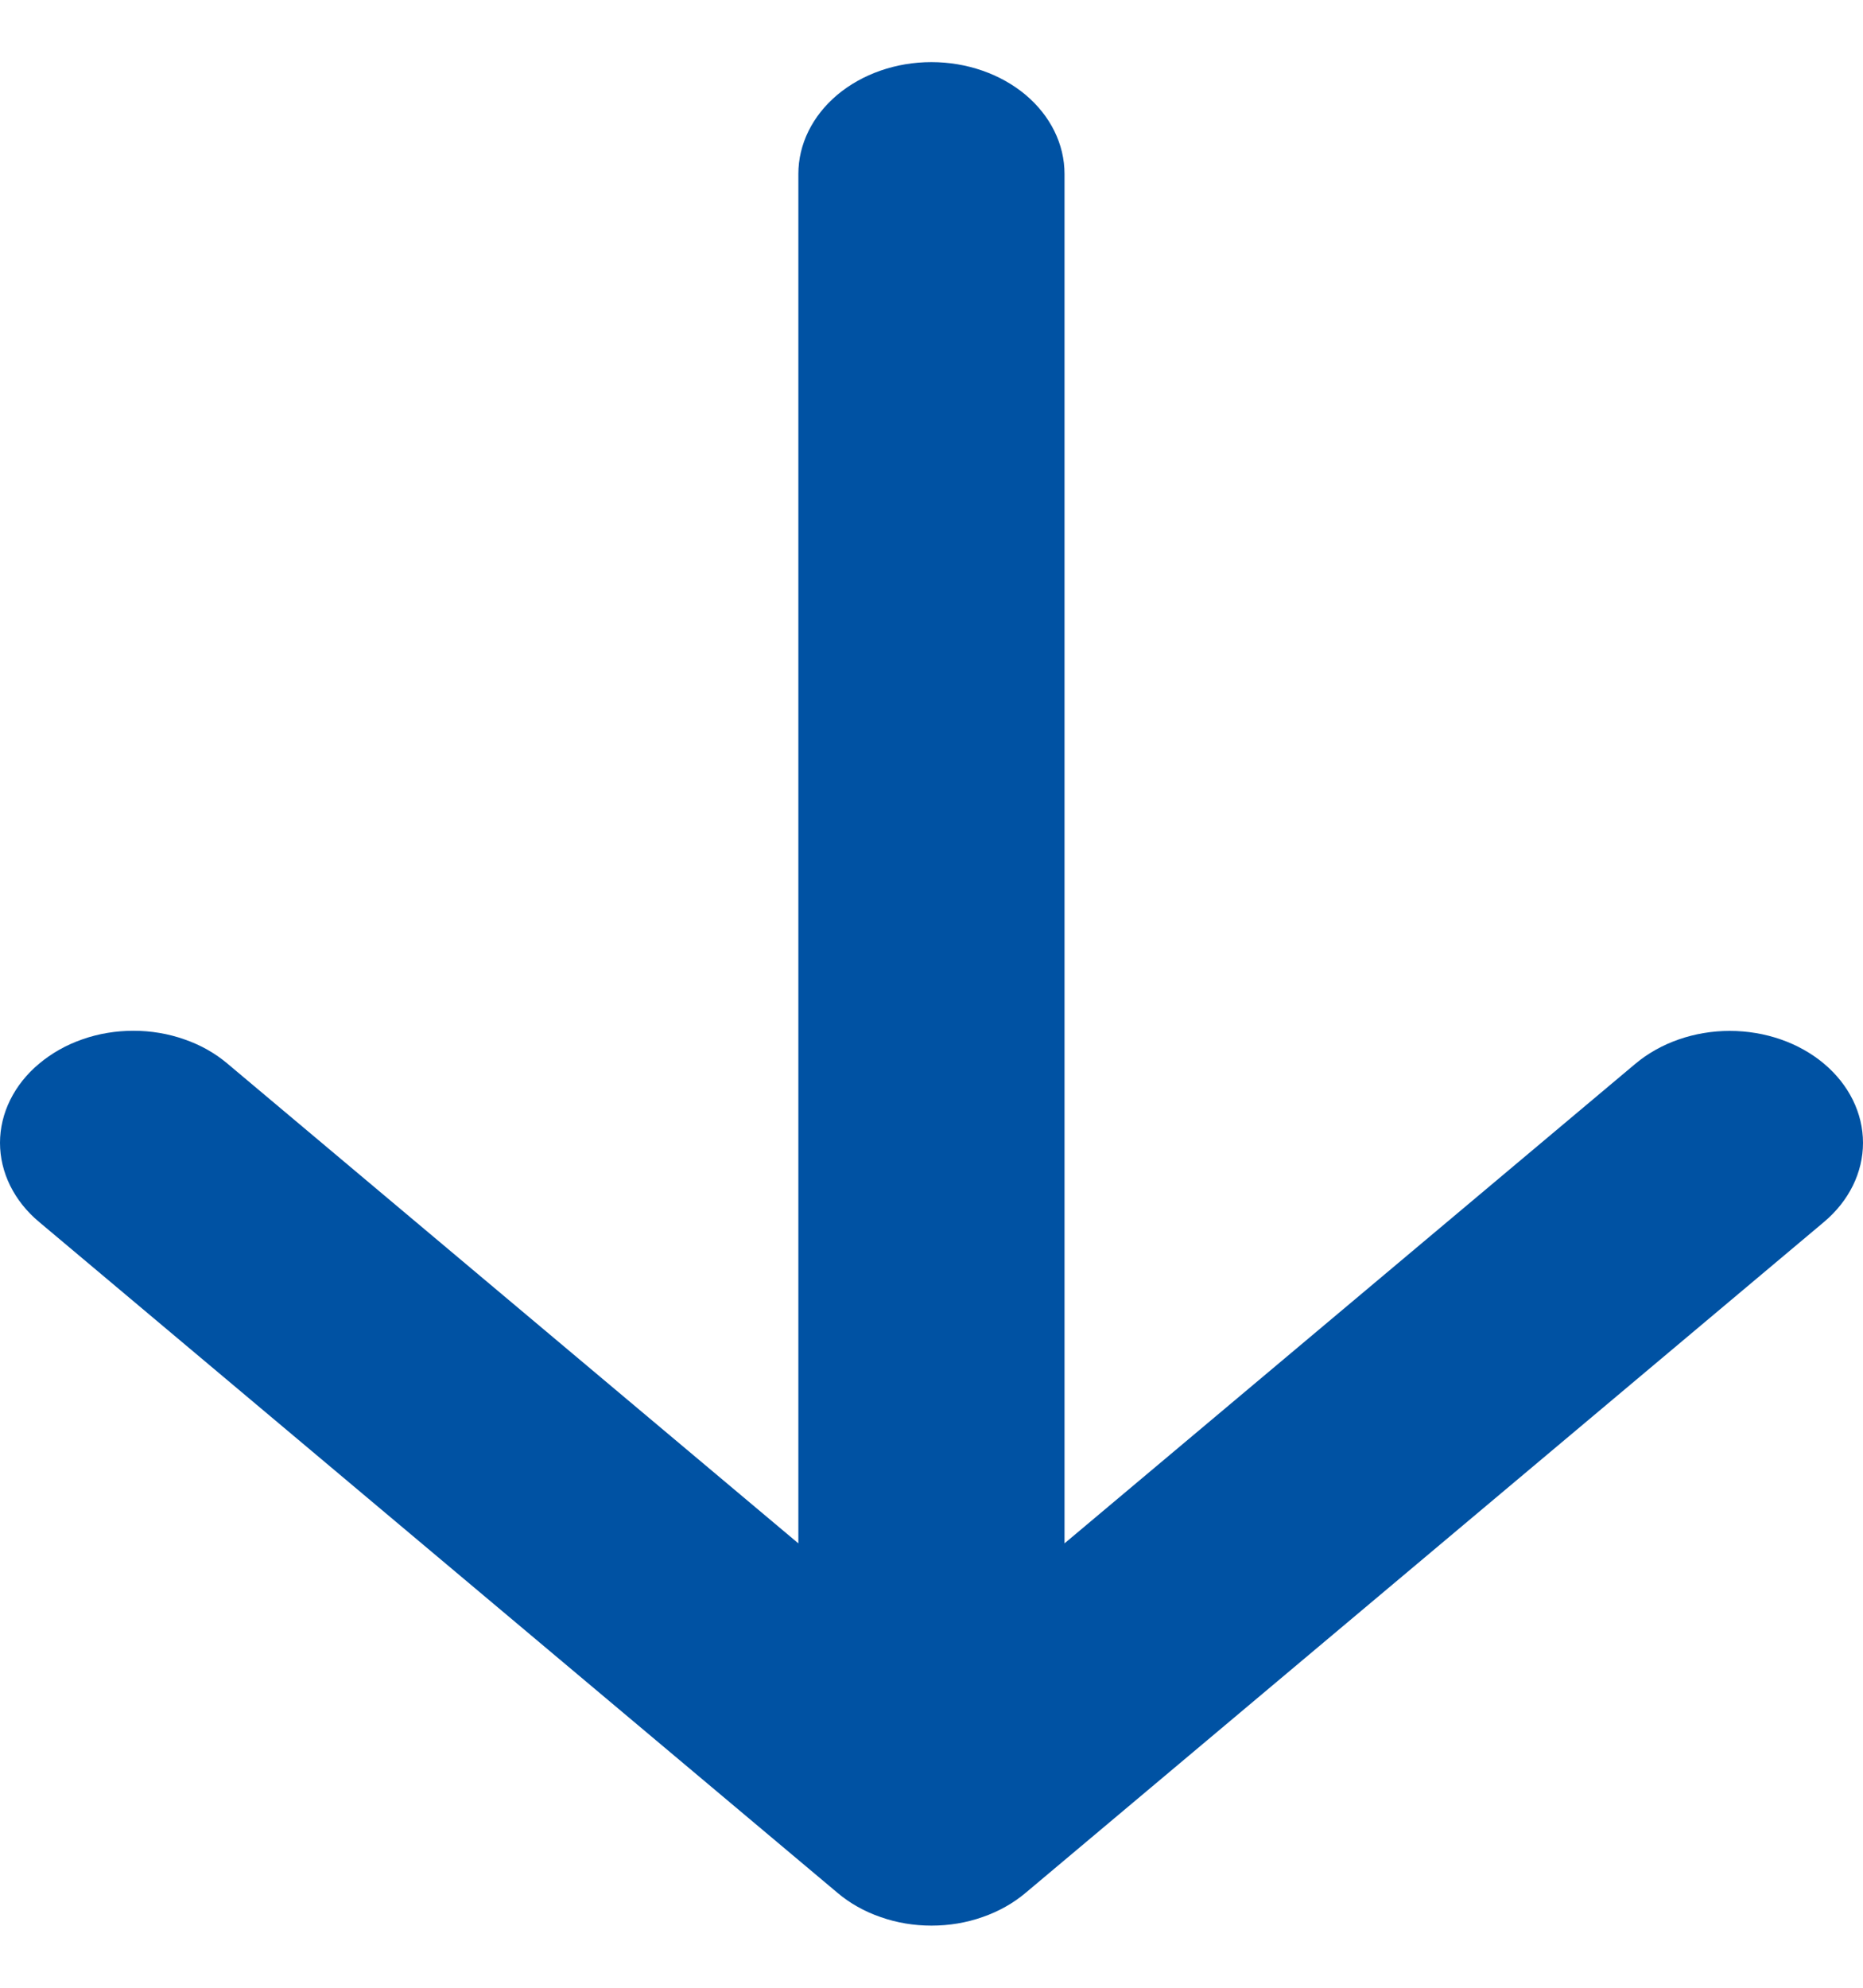 <svg width="15" height="16" viewBox="0 0 15 16" fill="none" xmlns="http://www.w3.org/2000/svg">
<path d="M0.315 8.562C0.415 8.478 0.533 8.411 0.663 8.366C0.793 8.32 0.933 8.297 1.074 8.297C1.215 8.297 1.354 8.32 1.484 8.366C1.615 8.411 1.733 8.478 1.832 8.562L6.428 12.423L6.428 1.4C6.428 1.161 6.541 0.932 6.742 0.763C6.943 0.595 7.215 0.5 7.499 0.5C7.784 0.5 8.056 0.595 8.257 0.763C8.458 0.932 8.571 1.161 8.571 1.4L8.571 12.423L13.168 8.562C13.37 8.393 13.643 8.298 13.927 8.298C14.212 8.298 14.485 8.393 14.686 8.562C14.887 8.731 15 8.96 15 9.199C15 9.438 14.887 9.667 14.686 9.836L8.259 15.235C8.16 15.319 8.041 15.386 7.911 15.431C7.781 15.477 7.641 15.5 7.5 15.5C7.359 15.5 7.22 15.477 7.09 15.431C6.959 15.386 6.841 15.319 6.742 15.235L0.315 9.836C0.215 9.753 0.136 9.653 0.082 9.544C0.028 9.435 -1.36685e-06 9.317 -1.3565e-06 9.199C-1.34615e-06 9.081 0.028 8.963 0.082 8.854C0.136 8.745 0.215 8.645 0.315 8.562Z" fill="#0052A3"/>
</svg>
